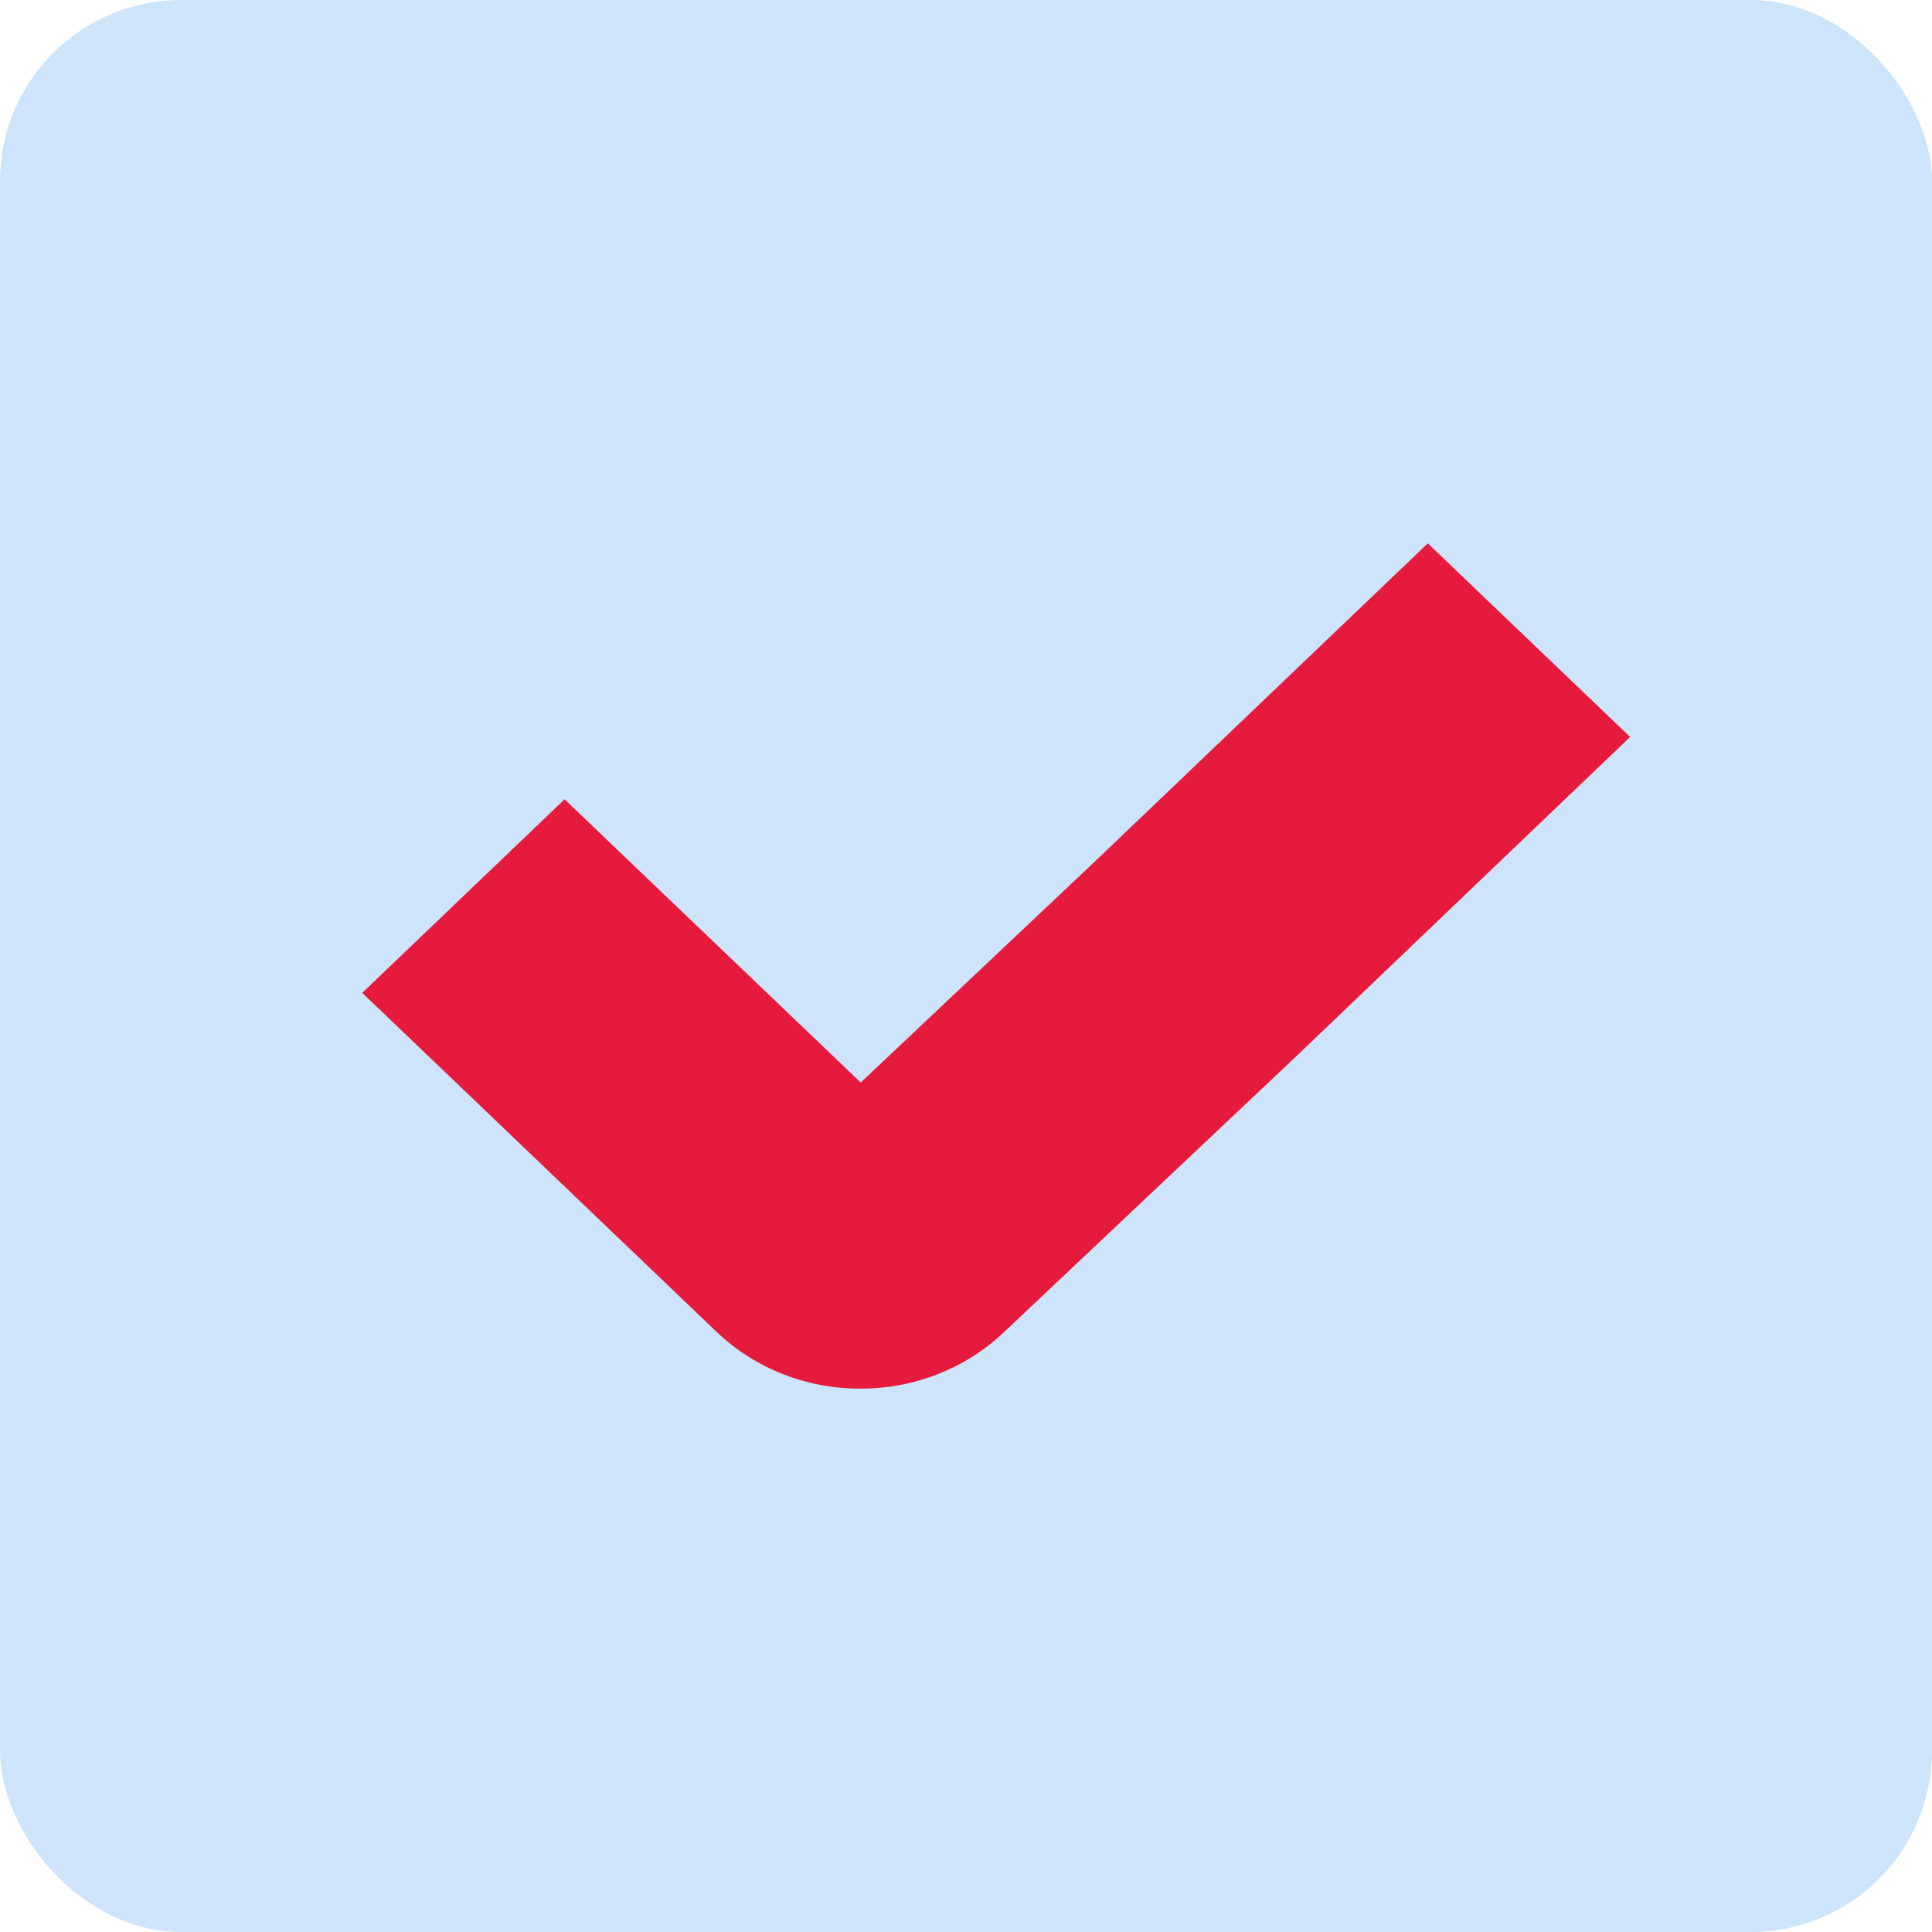 <?xml version="1.0" encoding="UTF-8"?> <svg xmlns="http://www.w3.org/2000/svg" width="32" height="32" viewBox="0 0 32 32" fill="none"> <rect width="32" height="32" rx="3" fill="#CDE4FA"></rect> <path d="M14.249 23C13.808 23.001 13.37 22.919 12.962 22.757C12.554 22.596 12.183 22.359 11.87 22.061L6 16.445L9.351 13.239L14.256 17.93L18.137 14.267L23.649 9L27 12.206L21.477 17.489L16.617 22.076C15.986 22.671 15.135 23.003 14.249 23Z" fill="#E51A3C"></path> </svg> 